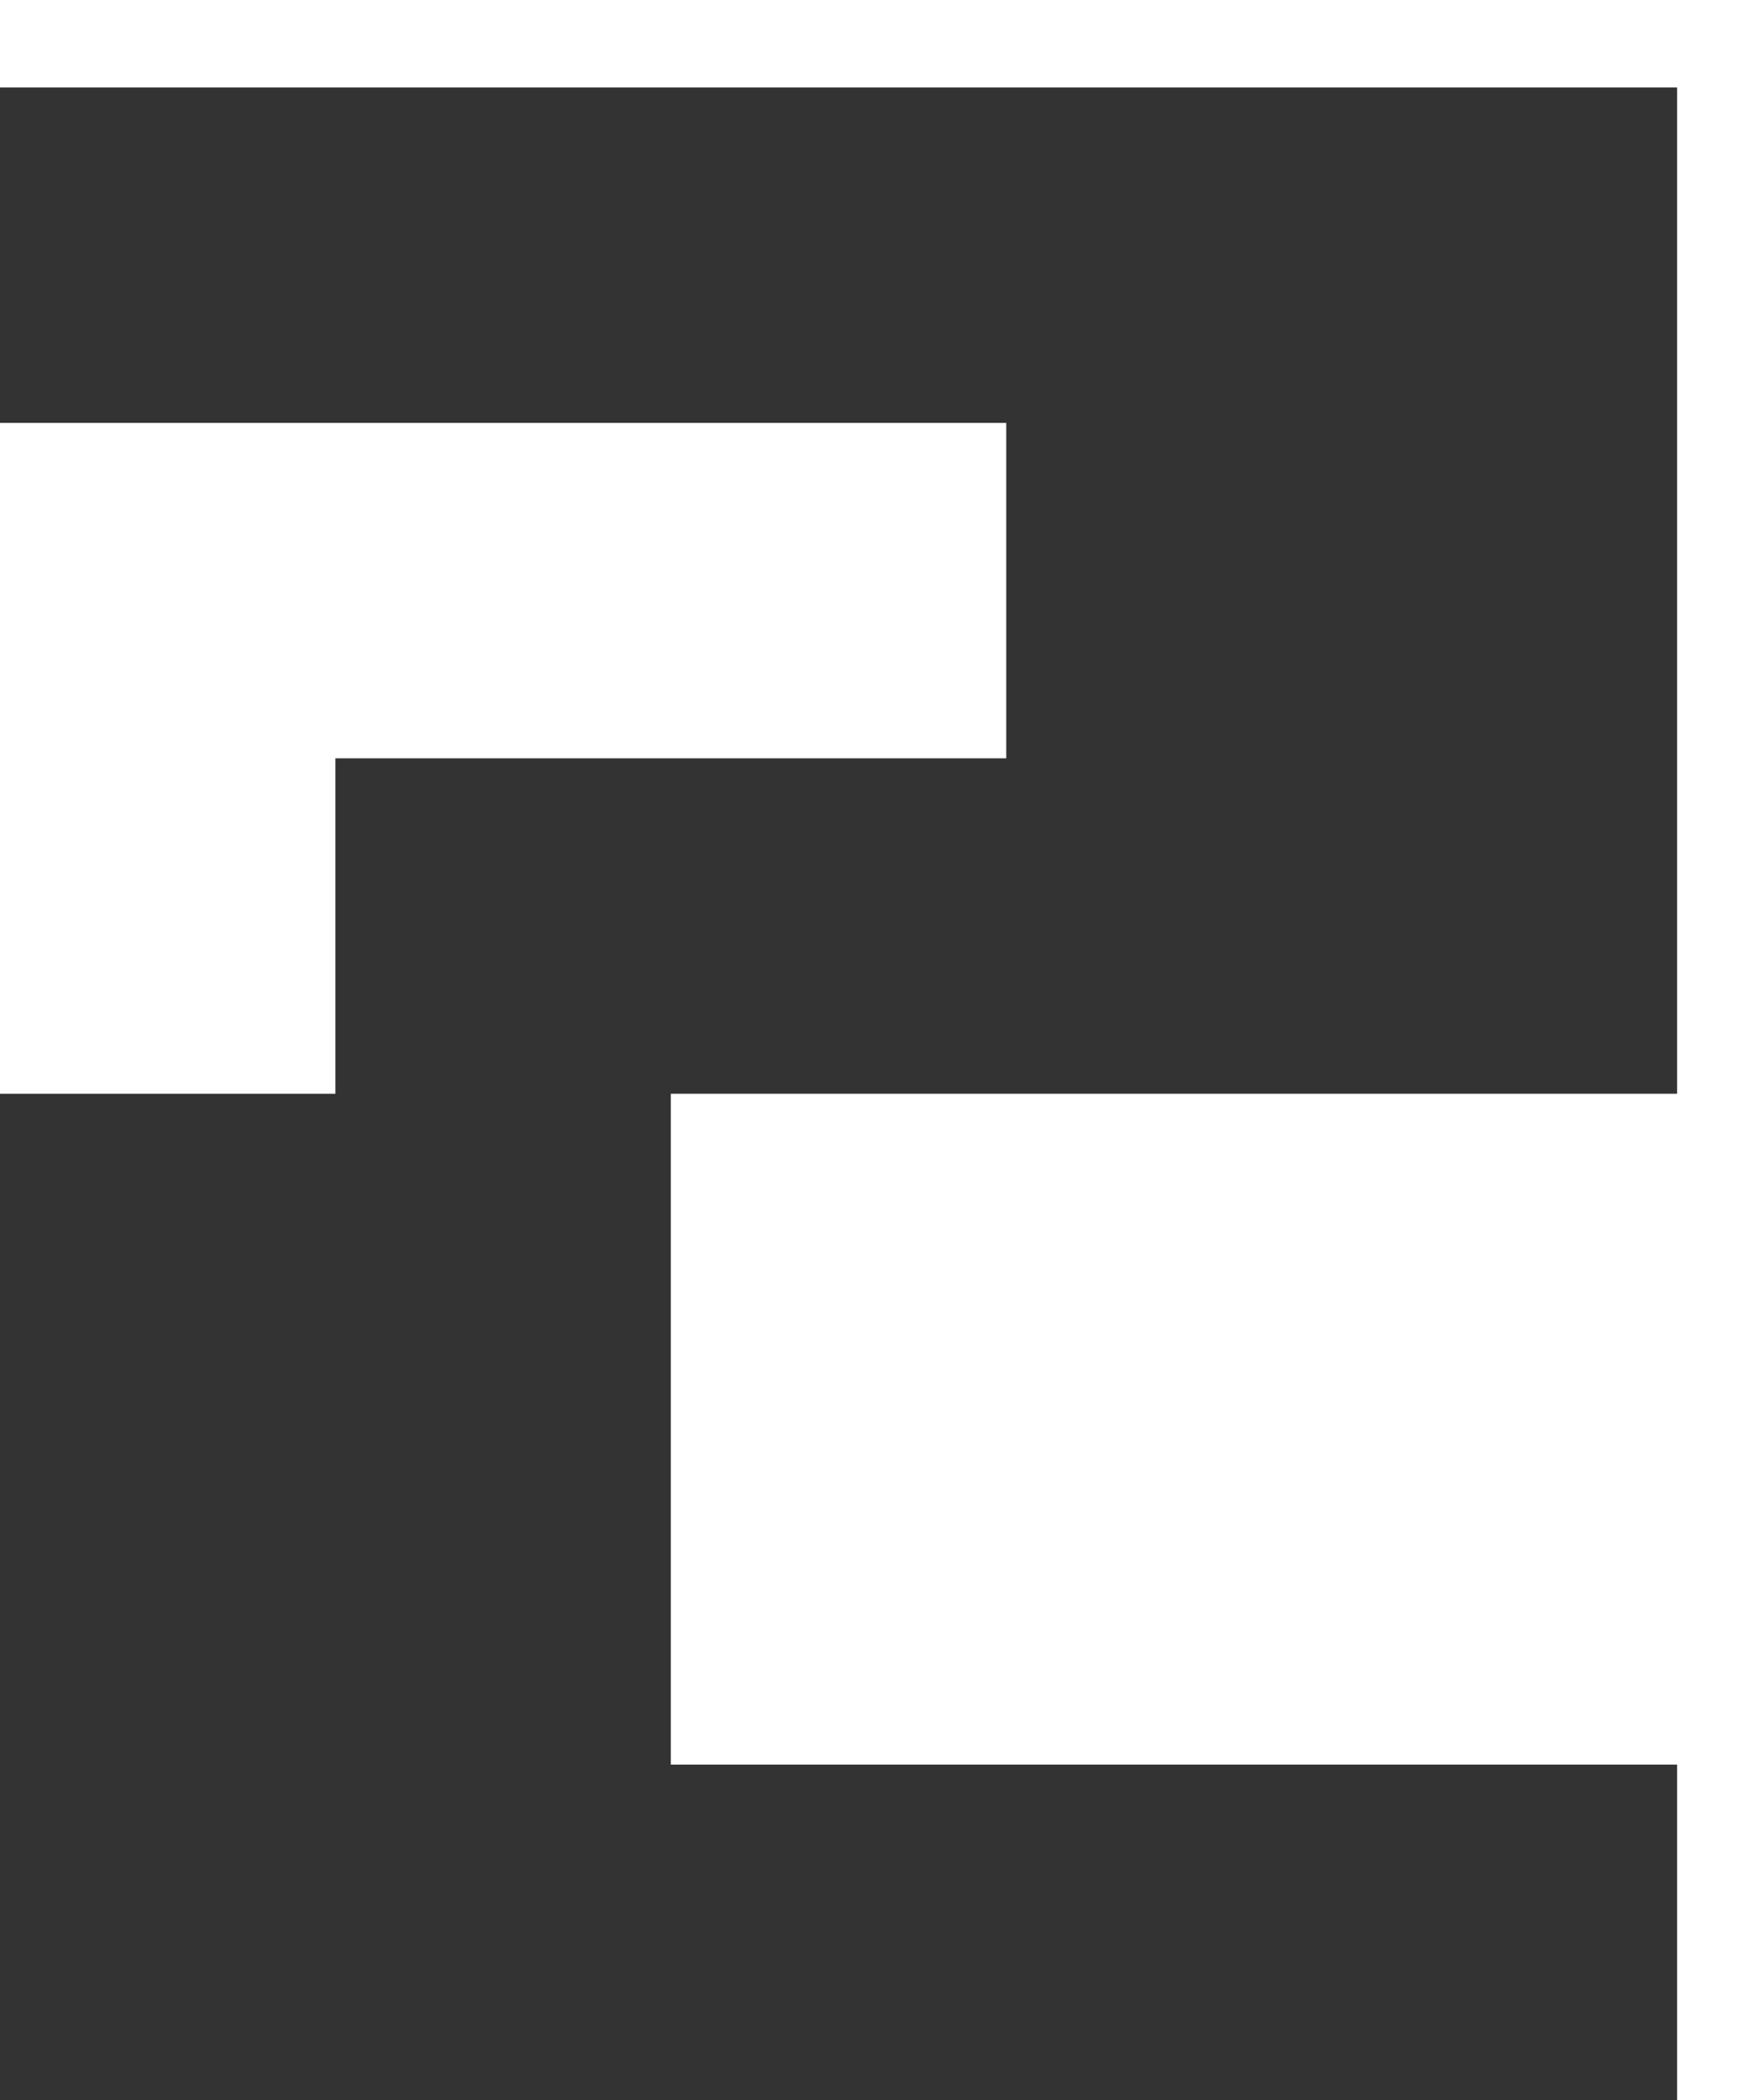 <svg width="15" height="18" viewBox="0 0 15 18" fill="none" xmlns="http://www.w3.org/2000/svg">
<path d="M11.5 15.125H14.375V18H11.5H8.625H5.75H2.875H0V15.125V12.25V9.375H2.875V6.5H5.75H8.625V3.625H5.75H2.875H0V0.75H2.875H5.75H8.625H11.5H14.375V3.625V6.5V9.375H11.5H8.625H5.75V12.25V15.125H8.625H11.5Z" fill="#333333"/>
</svg>
